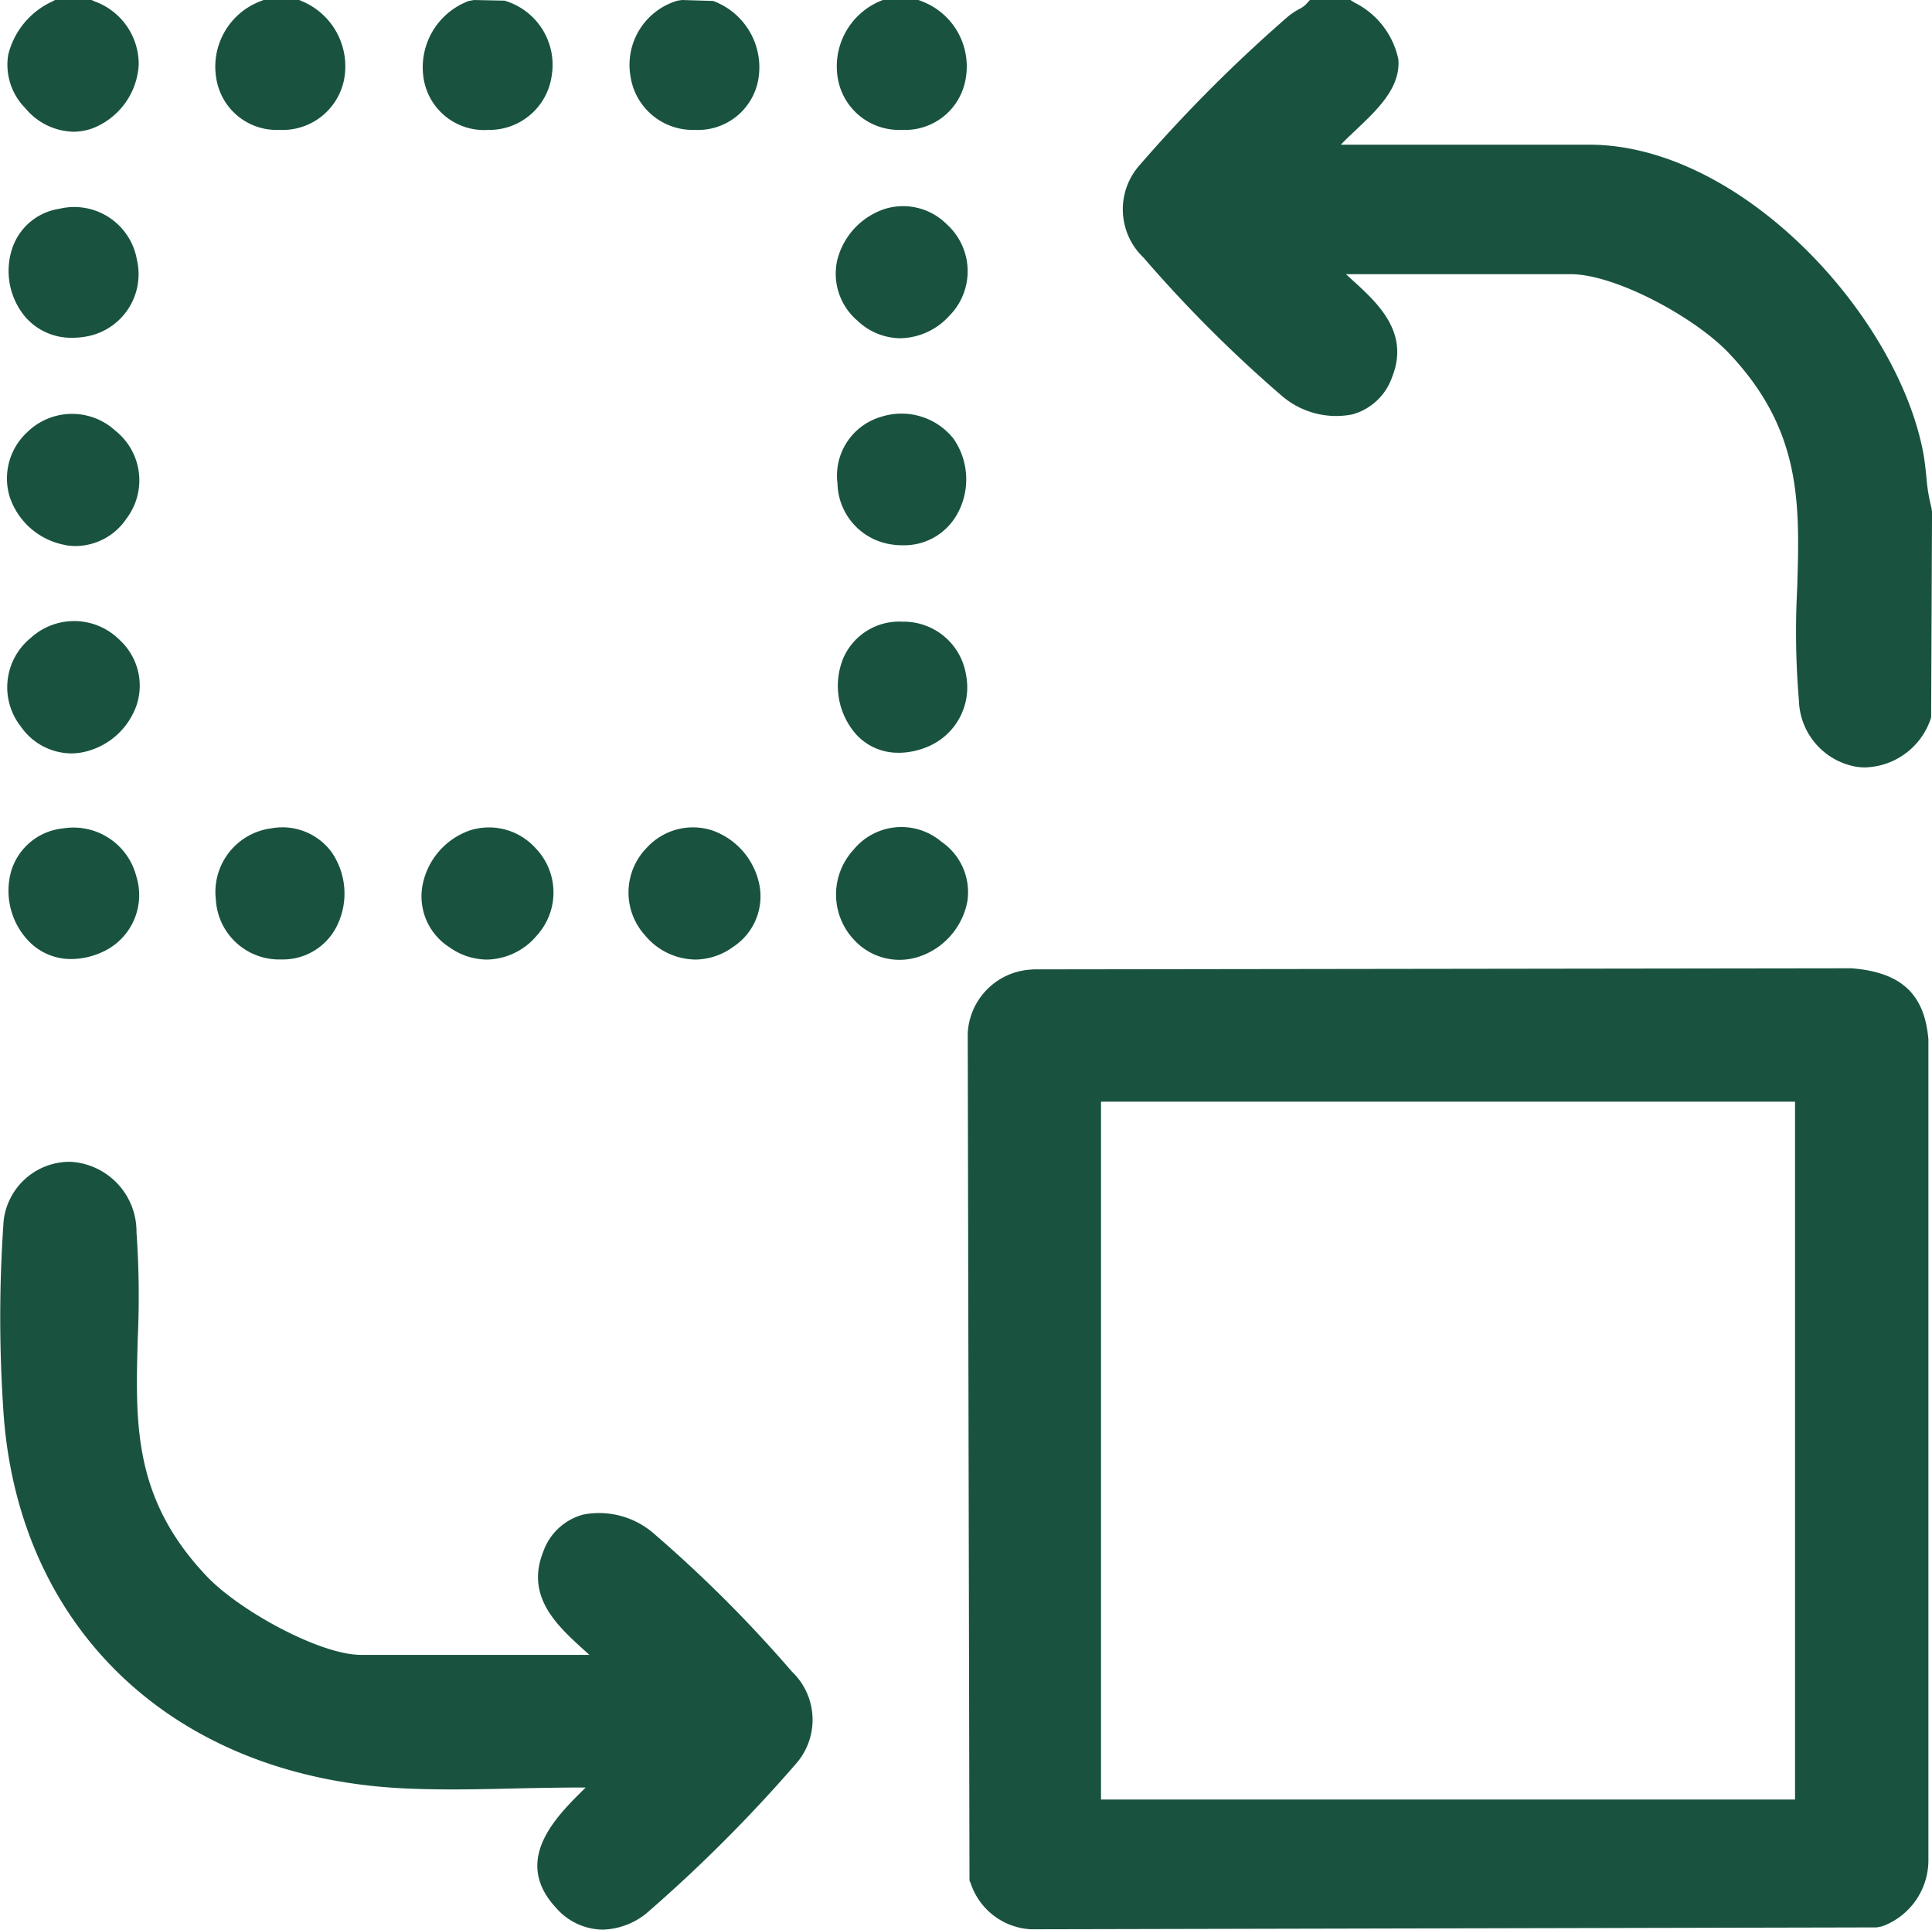 <svg xmlns="http://www.w3.org/2000/svg" xmlns:xlink="http://www.w3.org/1999/xlink" id="Group_251" data-name="Group 251" width="64.912" height="64.822" viewBox="0 0 64.912 64.822"><defs><clipPath id="clip-path"><rect id="Rectangle_131" data-name="Rectangle 131" width="64.912" height="64.822" fill="#195340"></rect></clipPath></defs><g id="Group_250" data-name="Group 250" transform="translate(0 0)" clip-path="url(#clip-path)"><path id="Path_243" data-name="Path 243" d="M84.469,17.057a6.036,6.036,0,0,1-.171-1.049c-.031-.3-.063-.6-.126-.91-.947-4.637-6.158-10.238-11.207-10.238h-8.34c.163-.169.34-.336.513-.5.74-.7,1.5-1.427,1.42-2.371A2.766,2.766,0,0,0,65.071.08L64.947,0H63.587L63.44.159a.936.936,0,0,1-.221.15,2.275,2.275,0,0,0-.362.241,49.846,49.846,0,0,0-4.994,5,2.235,2.235,0,0,0,.13,3.1,44.557,44.557,0,0,0,4.63,4.63,2.8,2.8,0,0,0,2.388.641,1.963,1.963,0,0,0,1.336-1.251c.6-1.5-.475-2.482-1.342-3.27-.07-.064-.14-.127-.208-.19h7.545c1.513,0,4.187,1.456,5.316,2.648,2.466,2.6,2.388,5.068,2.3,7.92a27.564,27.564,0,0,0,.059,3.758,2.327,2.327,0,0,0,1.964,2.227,2.047,2.047,0,0,0,.255.016A2.392,2.392,0,0,0,84.459,24.1l.03-6.9Z" transform="translate(-19.576 0)" fill="#195340"></path><path id="Path_244" data-name="Path 244" d="M44.913,4.363h.013A2.059,2.059,0,0,0,47.04,2.652a2.341,2.341,0,0,0-1.5-2.619L45.453,0h-1.2l-.1.043a2.38,2.38,0,0,0-1.391,2.679,2.086,2.086,0,0,0,2.144,1.64" transform="translate(-14.596 0)" fill="#195340"></path><path id="Path_245" data-name="Path 245" d="M2.581,4.426a1.946,1.946,0,0,0,.66-.118A2.432,2.432,0,0,0,4.785,2.176,2.241,2.241,0,0,0,3.294.043L3.2,0H1.973L1.864.058A2.666,2.666,0,0,0,.4,1.847,2.071,2.071,0,0,0,.974,3.632a2.158,2.158,0,0,0,1.607.793" transform="translate(-0.125 0)" fill="#195340"></path><path id="Path_246" data-name="Path 246" d="M13.145,4.363A2.106,2.106,0,0,0,15.311,2.7a2.371,2.371,0,0,0-1.4-2.656L13.81,0h-1.2l-.088.035a2.353,2.353,0,0,0-1.493,2.636,2.052,2.052,0,0,0,2.112,1.692" transform="translate(-3.756 0)" fill="#195340"></path><path id="Path_247" data-name="Path 247" d="M23.74,4.363a2.114,2.114,0,0,0,2.169-1.824A2.246,2.246,0,0,0,24.323.022L23.3,0l-.176.032A2.378,2.378,0,0,0,21.61,2.666a2.055,2.055,0,0,0,2.13,1.7" transform="translate(-7.372 0)" fill="#195340"></path><path id="Path_248" data-name="Path 248" d="M34.329,4.363a2.055,2.055,0,0,0,2.13-1.7A2.378,2.378,0,0,0,34.942.032L33.892,0l-.147.022A2.246,2.246,0,0,0,32.16,2.539a2.114,2.114,0,0,0,2.169,1.824" transform="translate(-10.98 0)" fill="#195340"></path><path id="Path_249" data-name="Path 249" d="M79.118,49.412,51.6,49.449l-.085.007a2.258,2.258,0,0,0-2.124,2.137l.059,28.463.04.093a2.257,2.257,0,0,0,2.026,1.546h.047l28.365-.063.177-.033a2.364,2.364,0,0,0,1.563-2.2l0-27.6c-.128-1.509-.9-2.244-2.549-2.384M77.187,77.337H53.869V53.894H77.187Z" transform="translate(-16.877 -16.885)" fill="#195340"></path><path id="Path_250" data-name="Path 250" d="M21.974,71.779a2.8,2.8,0,0,0-2.388-.641,1.966,1.966,0,0,0-1.336,1.251c-.6,1.5.475,2.482,1.343,3.27q.106.095.208.19H12.13c-1.382,0-4.1-1.492-5.191-2.648-2.463-2.6-2.392-5.1-2.31-8a30.56,30.56,0,0,0-.043-3.548,2.347,2.347,0,0,0-2.22-2.368A2.235,2.235,0,0,0,.122,61.267a46.333,46.333,0,0,0-.02,6.2c.409,7.455,5.707,12.506,13.5,12.868,1.239.058,2.509.03,3.739,0,.77-.016,1.556-.032,2.337-.03l-.014.014c-.983.966-2.47,2.426-.979,4.031a2.112,2.112,0,0,0,1.561.729,2.435,2.435,0,0,0,1.478-.552,49.854,49.854,0,0,0,5.014-5.014,2.234,2.234,0,0,0-.129-3.1,44.434,44.434,0,0,0-4.63-4.63" transform="translate(0 -20.257)" fill="#195340"></path><path id="Path_251" data-name="Path 251" d="M2.267,42.259A2.029,2.029,0,0,0,.526,43.684,2.441,2.441,0,0,0,1.2,46.133a1.97,1.97,0,0,0,1.345.515,2.531,2.531,0,0,0,.976-.207A2.1,2.1,0,0,0,4.727,43.87a2.18,2.18,0,0,0-2.459-1.611" transform="translate(-0.147 -14.431)" fill="#195340"></path><path id="Path_252" data-name="Path 252" d="M4.148,32.331a2.16,2.16,0,0,0-2.993-.069,2.134,2.134,0,0,0-.328,2.977,2.083,2.083,0,0,0,1.685.9,2.041,2.041,0,0,0,.338-.028,2.432,2.432,0,0,0,1.874-1.621,2.086,2.086,0,0,0-.576-2.159" transform="translate(-0.125 -10.83)" fill="#195340"></path><path id="Path_253" data-name="Path 253" d="M2.352,25.536a2.077,2.077,0,0,0,.317.024,2.074,2.074,0,0,0,1.7-.92A2.128,2.128,0,0,0,4,21.688a2.153,2.153,0,0,0-2.968.051,2.111,2.111,0,0,0-.577,2.193,2.427,2.427,0,0,0,1.893,1.6" transform="translate(-0.121 -7.217)" fill="#195340"></path><path id="Path_254" data-name="Path 254" d="M46.2,42.688a2.078,2.078,0,0,0-2.945.284,2.219,2.219,0,0,0,.038,3.039,2.07,2.07,0,0,0,2.16.55A2.433,2.433,0,0,0,47.084,44.7a2.051,2.051,0,0,0-.881-2.008" transform="translate(-14.582 -14.422)" fill="#195340"></path><path id="Path_255" data-name="Path 255" d="M44.644,25.526a2.591,2.591,0,0,0,.283.015A2.035,2.035,0,0,0,46.761,24.5a2.394,2.394,0,0,0-.127-2.548,2.234,2.234,0,0,0-2.41-.731,2.057,2.057,0,0,0-1.482,2.241,2.119,2.119,0,0,0,1.9,2.062" transform="translate(-14.604 -7.224)" fill="#195340"></path><path id="Path_256" data-name="Path 256" d="M44.8,36.13a2.561,2.561,0,0,0,.916-.18,2.159,2.159,0,0,0,1.349-2.444,2.12,2.12,0,0,0-2.121-1.781h-.014a2.046,2.046,0,0,0-1.989,1.228,2.463,2.463,0,0,0,.455,2.582,1.9,1.9,0,0,0,1.4.593" transform="translate(-14.609 -10.841)" fill="#195340"></path><path id="Path_257" data-name="Path 257" d="M12.859,42.259a2.157,2.157,0,0,0-1.848,2.389,2.131,2.131,0,0,0,2.18,2.014h.076a2.023,2.023,0,0,0,1.821-1.145,2.452,2.452,0,0,0-.193-2.468,2.054,2.054,0,0,0-2.035-.789" transform="translate(-3.759 -14.431)" fill="#195340"></path><path id="Path_258" data-name="Path 258" d="M22.437,46.236a2.187,2.187,0,0,0,1.271.425,2.233,2.233,0,0,0,1.682-.812,2.145,2.145,0,0,0-.056-2.943,2.106,2.106,0,0,0-2.2-.583,2.436,2.436,0,0,0-1.6,1.918,2.028,2.028,0,0,0,.9,1.995" transform="translate(-7.351 -14.426)" fill="#195340"></path><path id="Path_259" data-name="Path 259" d="M34.322,46.661a2.187,2.187,0,0,0,1.271-.425,2.027,2.027,0,0,0,.9-1.995,2.438,2.438,0,0,0-1.6-1.919,2.1,2.1,0,0,0-2.2.583,2.145,2.145,0,0,0-.057,2.943,2.234,2.234,0,0,0,1.683.812" transform="translate(-10.963 -14.426)" fill="#195340"></path><path id="Path_260" data-name="Path 260" d="M44.821,14.958a2.273,2.273,0,0,0,1.641-.747,2.127,2.127,0,0,0-.082-3.085,2.074,2.074,0,0,0-2.068-.516A2.43,2.43,0,0,0,42.7,12.348a2.073,2.073,0,0,0,.682,2.02,2.118,2.118,0,0,0,1.442.59" transform="translate(-14.573 -3.595)" fill="#195340"></path><path id="Path_261" data-name="Path 261" d="M2.125,10.635A1.979,1.979,0,0,0,.565,11.949,2.408,2.408,0,0,0,1,14.265a2.04,2.04,0,0,0,1.58.7,2.709,2.709,0,0,0,.544-.057A2.126,2.126,0,0,0,4.75,12.344a2.138,2.138,0,0,0-2.625-1.708" transform="translate(-0.15 -3.618)" fill="#195340"></path></g></svg>